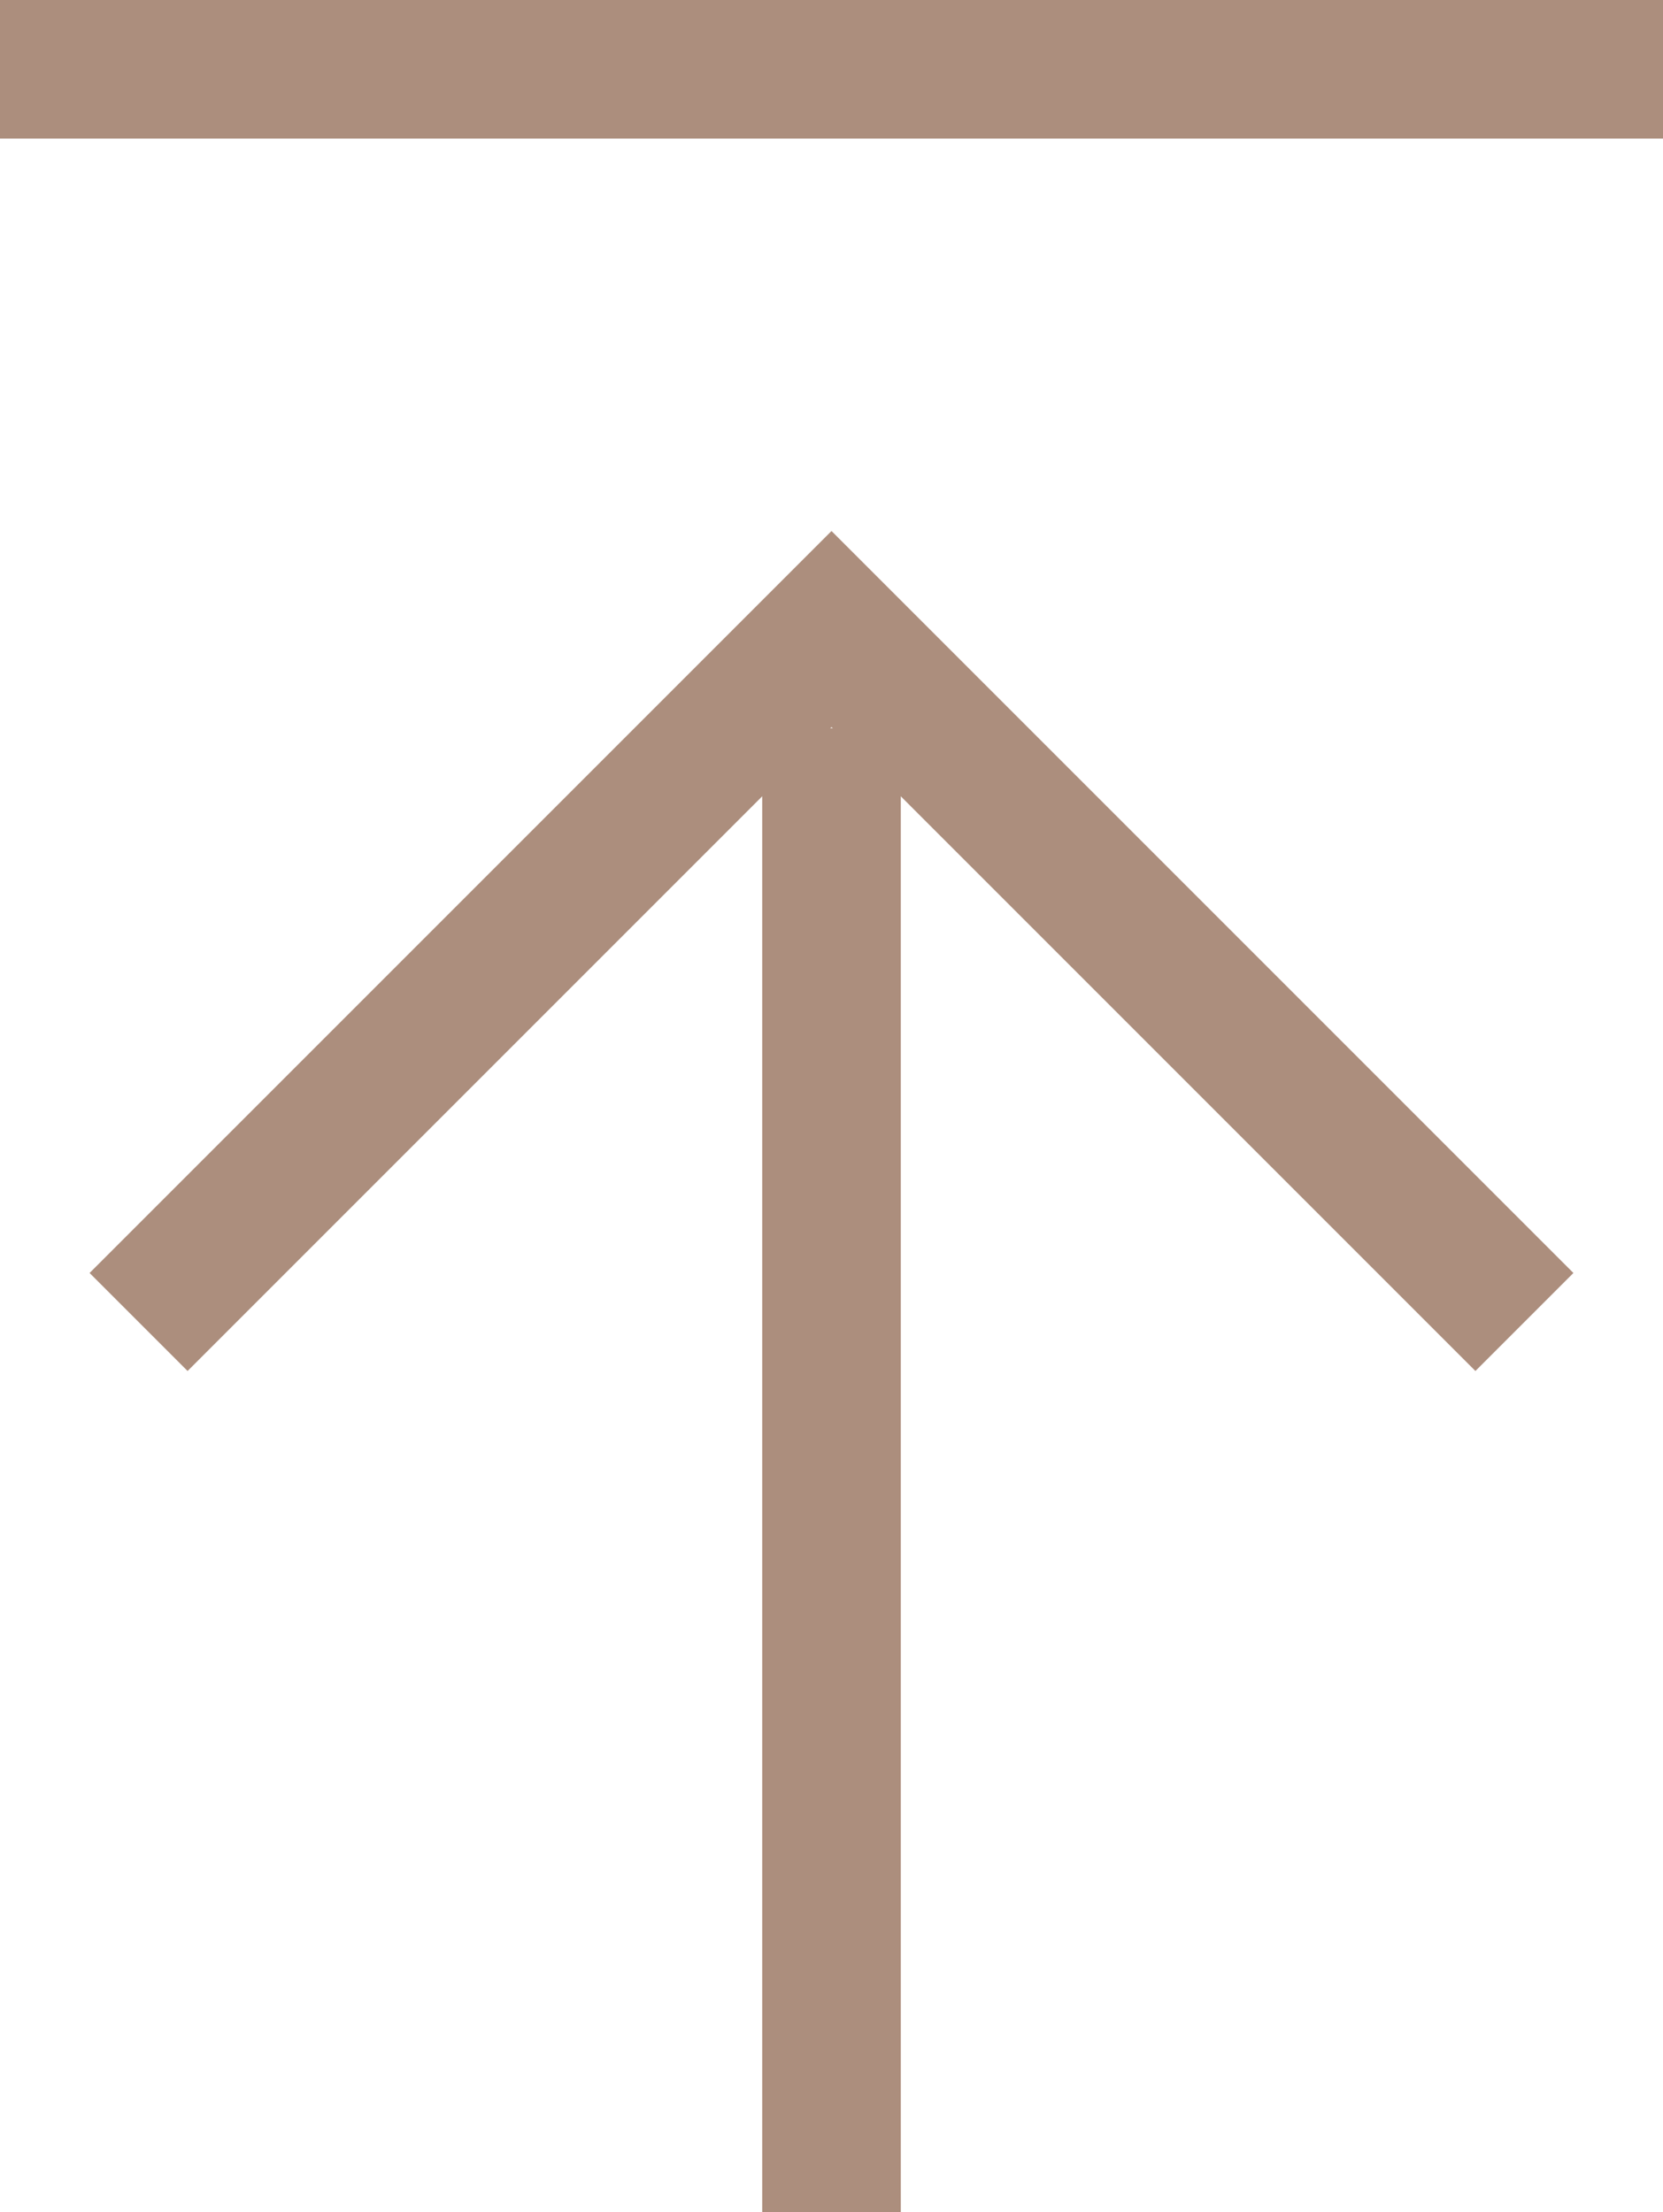 <?xml version="1.0" encoding="UTF-8"?><svg id="_レイヤー_2" xmlns="http://www.w3.org/2000/svg" viewBox="0 0 15.6 20.75"><defs><style>.cls-1{fill:none;stroke:#ac8e7d;stroke-miterlimit:10;stroke-width:1.3px;}</style></defs><g id="_レイヤー_1-2"><g><line class="cls-1" y1=".65" x2="15.6" y2=".65"/><g><polyline class="cls-1" points="1.3 12.4 7.8 5.9 14.3 12.4"/><line class="cls-1" x1="7.8" y1="6.83" x2="7.8" y2="20.75"/></g></g></g></svg>
